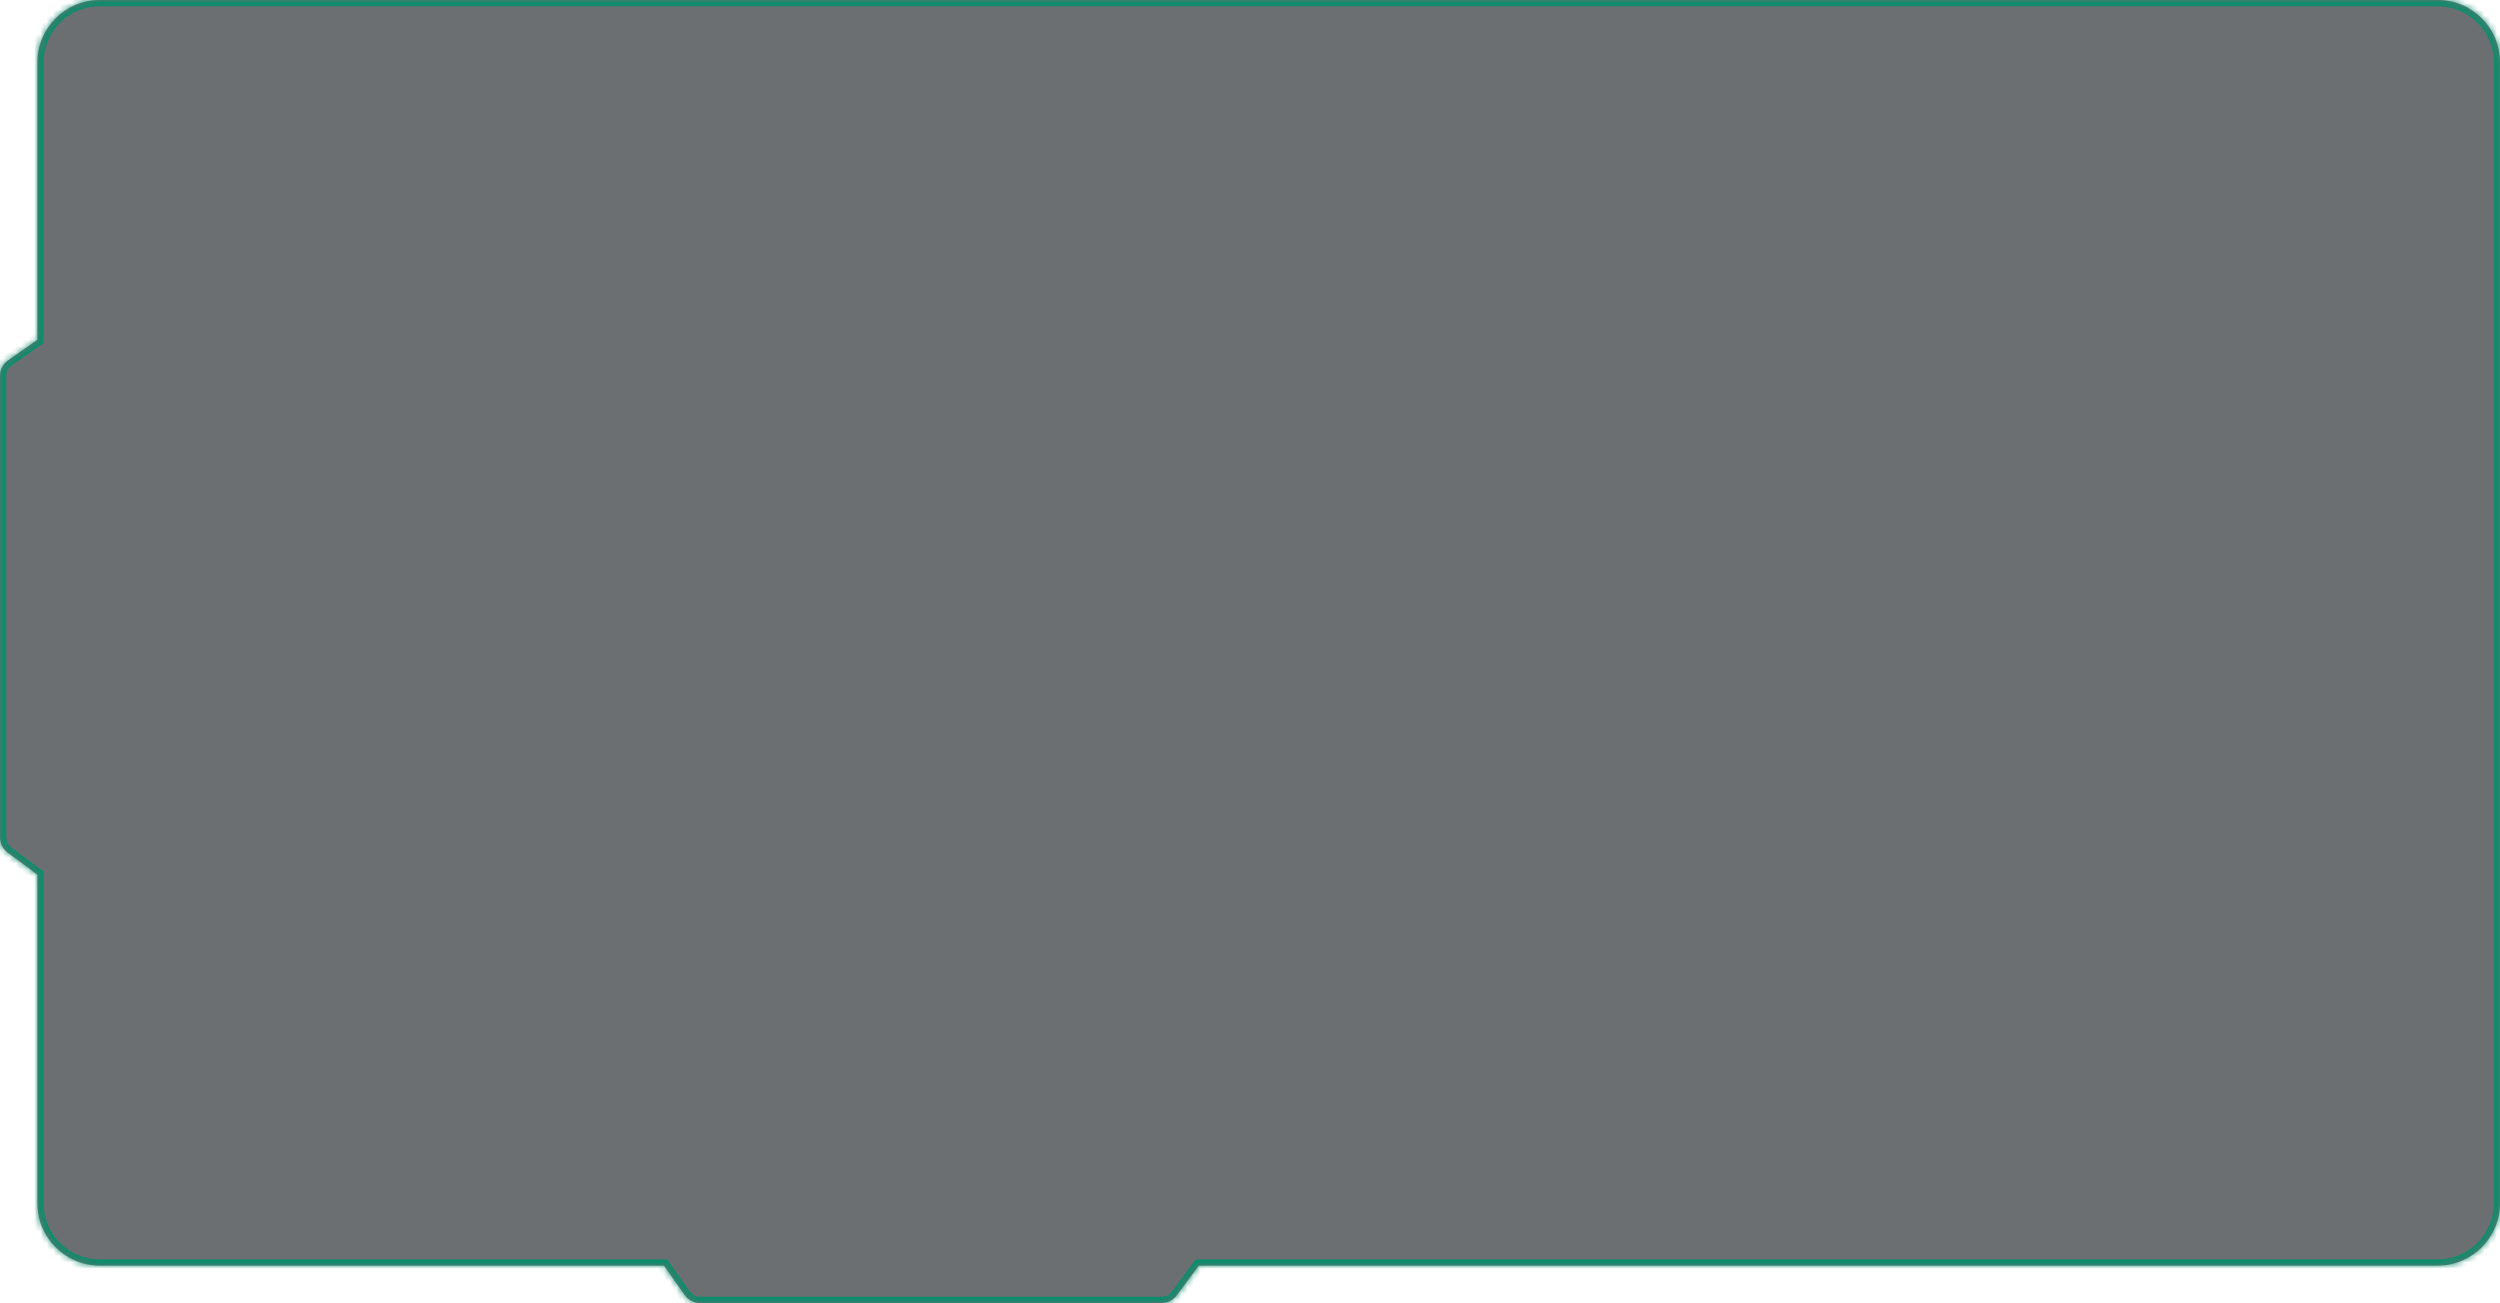 <?xml version="1.0" encoding="UTF-8"?> <svg xmlns="http://www.w3.org/2000/svg" width="401" height="209" viewBox="0 0 401 209" fill="none"><g data-figma-bg-blur-radius="81.6"><mask id="path-1-inside-1_322_752" fill="white"><path d="M391 0C396.523 1.35898e-07 401 4.477 401 10V193C401 198.523 396.523 203 391 203H192.288L188.733 207.788C188.168 208.55 187.275 209 186.325 209H112.272C111.295 209 110.378 208.523 109.816 207.723L106.505 203H16C10.477 203 6 198.523 6 193V140.287L1.212 136.733C0.45 136.168 8.58588e-05 135.275 0 134.325V60.273C9.07326e-05 59.294 0.477 58.378 1.277 57.816L6 54.505V10C6 4.477 10.477 4.5098e-06 16 0H391Z"></path></mask><path d="M391 0C396.523 1.35898e-07 401 4.477 401 10V193C401 198.523 396.523 203 391 203H192.288L188.733 207.788C188.168 208.55 187.275 209 186.325 209H112.272C111.295 209 110.378 208.523 109.816 207.723L106.505 203H16C10.477 203 6 198.523 6 193V140.287L1.212 136.733C0.45 136.168 8.58588e-05 135.275 0 134.325V60.273C9.07326e-05 59.294 0.477 58.378 1.277 57.816L6 54.505V10C6 4.477 10.477 4.5098e-06 16 0H391Z" fill="#0B1015" fill-opacity="0.6"></path><path d="M391 0L391 -1H391V0ZM401 10L402 10L402 10L401 10ZM401 193L402 193V193H401ZM391 203L391 204L391 204L391 203ZM192.288 203V202H191.785L191.485 202.404L192.288 203ZM188.733 207.788L189.536 208.384L189.536 208.384L188.733 207.788ZM186.325 209L186.325 210L186.325 210L186.325 209ZM112.272 209L112.272 210H112.272V209ZM109.816 207.723L108.998 208.297L108.998 208.297L109.816 207.723ZM106.505 203L107.324 202.426L107.025 202H106.505V203ZM16 203L16 204H16V203ZM6 193L5 193L5 193L6 193ZM6 140.287H7V139.784L6.596 139.484L6 140.287ZM1.212 136.733L0.616 137.536L0.616 137.536L1.212 136.733ZM0 134.325L-1 134.325L-1 134.325L0 134.325ZM0 60.273L-1 60.272V60.273H0ZM1.277 57.816L0.703 56.998L0.703 56.998L1.277 57.816ZM6 54.505L6.574 55.324L7 55.025V54.505H6ZM6 10L5 10V10H6ZM16 0L16 -1L16 -1L16 0ZM391 0L391 1C395.971 1 400 5.029 400 10L401 10L402 10C402 3.925 397.075 -1 391 -1L391 0ZM401 10H400V193H401H402V10H401ZM401 193L400 193C400 197.971 395.971 202 391 202L391 203L391 204C397.075 204 402 199.075 402 193L401 193ZM391 203V202H192.288V203V204H391V203ZM192.288 203L191.485 202.404L187.93 207.192L188.733 207.788L189.536 208.384L193.091 203.596L192.288 203ZM188.733 207.788L187.93 207.192C187.553 207.7 186.958 208 186.325 208L186.325 209L186.325 210C187.591 210 188.782 209.4 189.536 208.384L188.733 207.788ZM186.325 209V208H112.272V209V210H186.325V209ZM112.272 209L112.273 208C111.62 208 111.009 207.682 110.635 207.148L109.816 207.723L108.998 208.297C109.746 209.364 110.969 210 112.272 210L112.272 209ZM109.816 207.723L110.635 207.149L107.324 202.426L106.505 203L105.686 203.574L108.998 208.297L109.816 207.723ZM106.505 203V202H16V203V204H106.505V203ZM16 203L16 202C11.029 202 7 197.971 7 193L6 193L5 193C5 199.075 9.925 204 16 204L16 203ZM6 193H7V140.287H6H5V193H6ZM6 140.287L6.596 139.484L1.808 135.93L1.212 136.733L0.616 137.536L5.404 141.09L6 140.287ZM1.212 136.733L1.808 135.93C1.3 135.553 1 134.958 1 134.325L0 134.325L-1 134.325C-1 135.591 -0.4 136.782 0.616 137.536L1.212 136.733ZM0 134.325H1V60.273H0H-1V134.325H0ZM0 60.273L1 60.273C1 59.62 1.318 59.009 1.852 58.635L1.277 57.816L0.703 56.998C-0.364 57.746 -1 58.969 -1 60.272L0 60.273ZM1.277 57.816L1.851 58.635L6.574 55.324L6 54.505L5.426 53.686L0.703 56.998L1.277 57.816ZM6 54.505H7V10H6H5V54.505H6ZM6 10L7 10C7 5.029 11.029 1 16 1L16 0L16 -1C9.925 -1 5 3.925 5 10L6 10ZM16 0V1H391V0V-1H16V0Z" fill="#108B6B" mask="url(#path-1-inside-1_322_752)"></path></g><defs><clipPath id="bgblur_0_322_752_clip_path" transform="translate(81.6 81.6)"><path d="M391 0C396.523 1.35898e-07 401 4.477 401 10V193C401 198.523 396.523 203 391 203H192.288L188.733 207.788C188.168 208.55 187.275 209 186.325 209H112.272C111.295 209 110.378 208.523 109.816 207.723L106.505 203H16C10.477 203 6 198.523 6 193V140.287L1.212 136.733C0.45 136.168 8.58588e-05 135.275 0 134.325V60.273C9.07326e-05 59.294 0.477 58.378 1.277 57.816L6 54.505V10C6 4.477 10.477 4.5098e-06 16 0H391Z"></path></clipPath></defs></svg> 